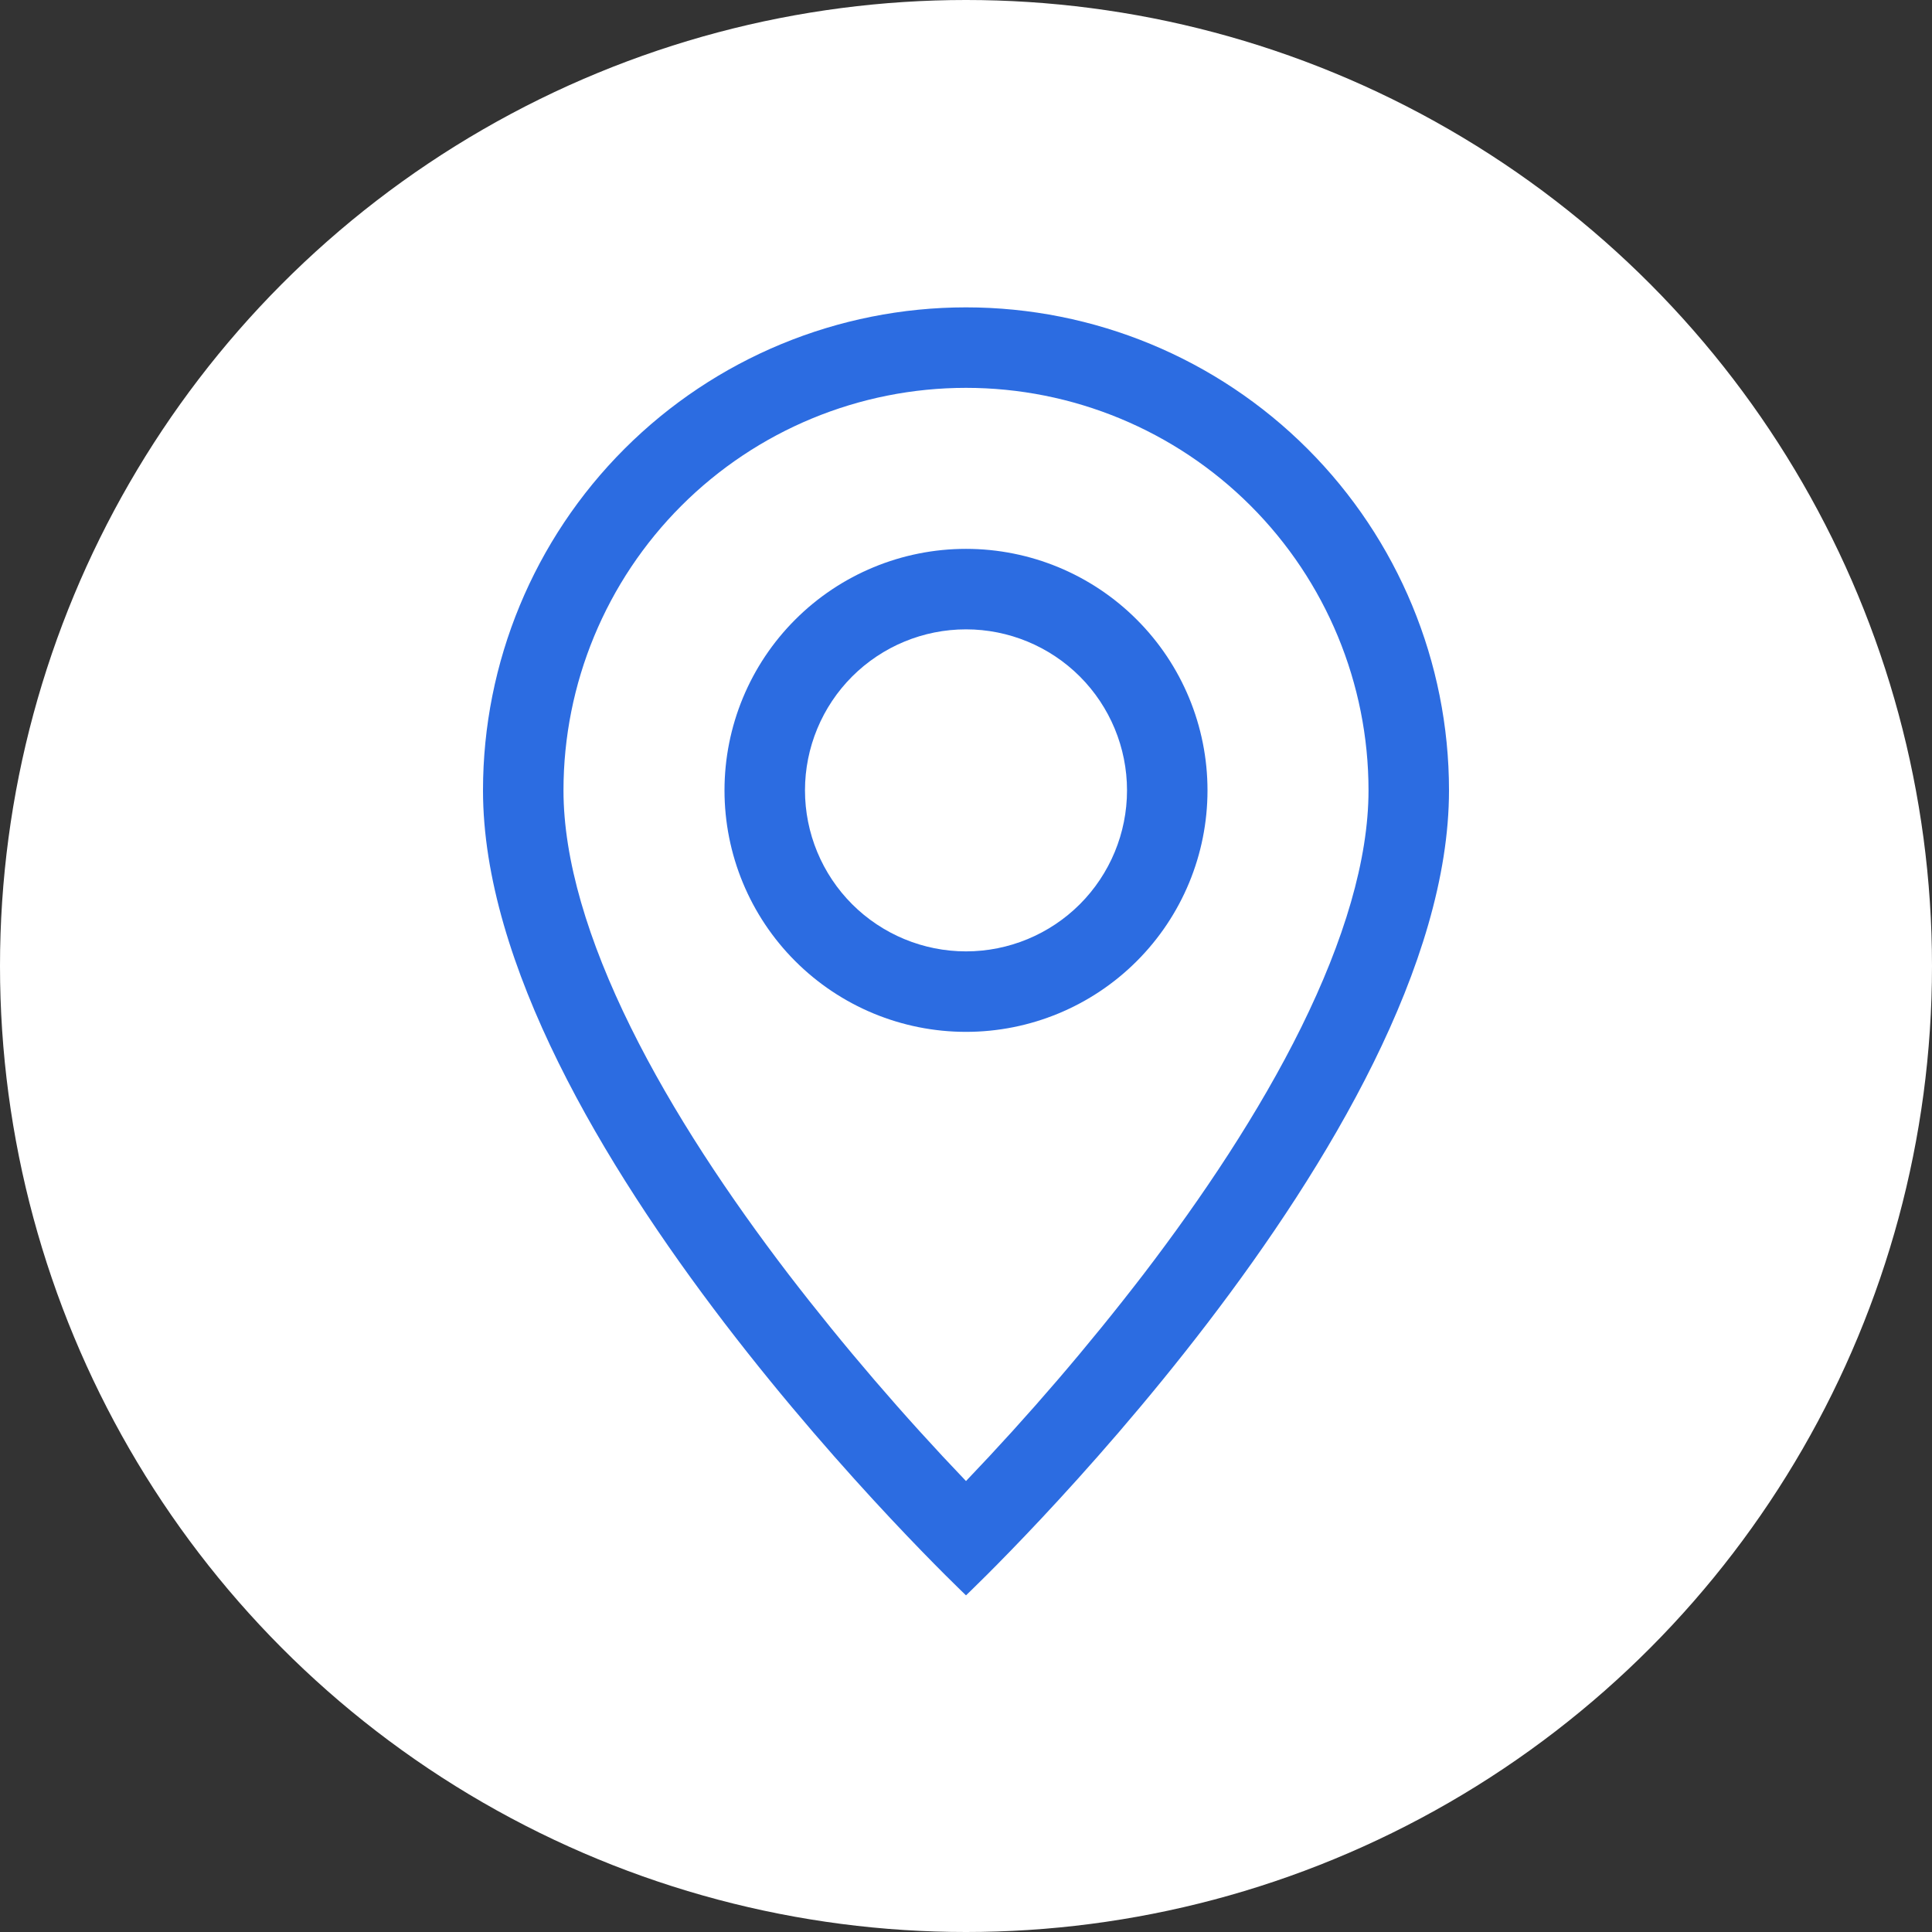 <?xml version="1.0" encoding="UTF-8"?> <svg xmlns="http://www.w3.org/2000/svg" width="44" height="44" viewBox="0 0 44 44" fill="none"><rect x="0" y="0" width="44" height="44" fill="#333333" stroke="none"/><circle cx="22" cy="22" r="22" fill="white"></circle><path d="M29.638 23.39C28.677 25.337 27.375 27.277 26.044 29.018C24.782 30.66 23.432 32.233 22 33.73C20.568 32.233 19.218 30.66 17.956 29.018C16.625 27.277 15.323 25.337 14.362 23.39C13.391 21.423 12.833 19.58 12.833 18C12.833 15.569 13.799 13.237 15.518 11.518C17.237 9.799 19.569 8.833 22 8.833C24.431 8.833 26.763 9.799 28.482 11.518C30.201 13.237 31.167 15.569 31.167 18C31.167 19.58 30.608 21.423 29.638 23.39ZM22 36.333C22 36.333 33 25.909 33 18C33 15.083 31.841 12.285 29.778 10.222C27.715 8.159 24.917 7 22 7C19.083 7 16.285 8.159 14.222 10.222C12.159 12.285 11 15.083 11 18C11 25.909 22 36.333 22 36.333Z" fill="#2C6CE1"></path><path d="M22 21.667C21.027 21.667 20.095 21.28 19.407 20.593C18.72 19.905 18.333 18.973 18.333 18C18.333 17.027 18.72 16.095 19.407 15.407C20.095 14.72 21.027 14.333 22 14.333C22.973 14.333 23.905 14.72 24.593 15.407C25.28 16.095 25.667 17.027 25.667 18C25.667 18.973 25.28 19.905 24.593 20.593C23.905 21.28 22.973 21.667 22 21.667ZM22 23.5C23.459 23.5 24.858 22.921 25.889 21.889C26.921 20.858 27.5 19.459 27.5 18C27.5 16.541 26.921 15.142 25.889 14.111C24.858 13.079 23.459 12.5 22 12.5C20.541 12.5 19.142 13.079 18.111 14.111C17.079 15.142 16.5 16.541 16.5 18C16.5 19.459 17.079 20.858 18.111 21.889C19.142 22.921 20.541 23.5 22 23.5Z" fill="#2C6CE1"></path></svg> 